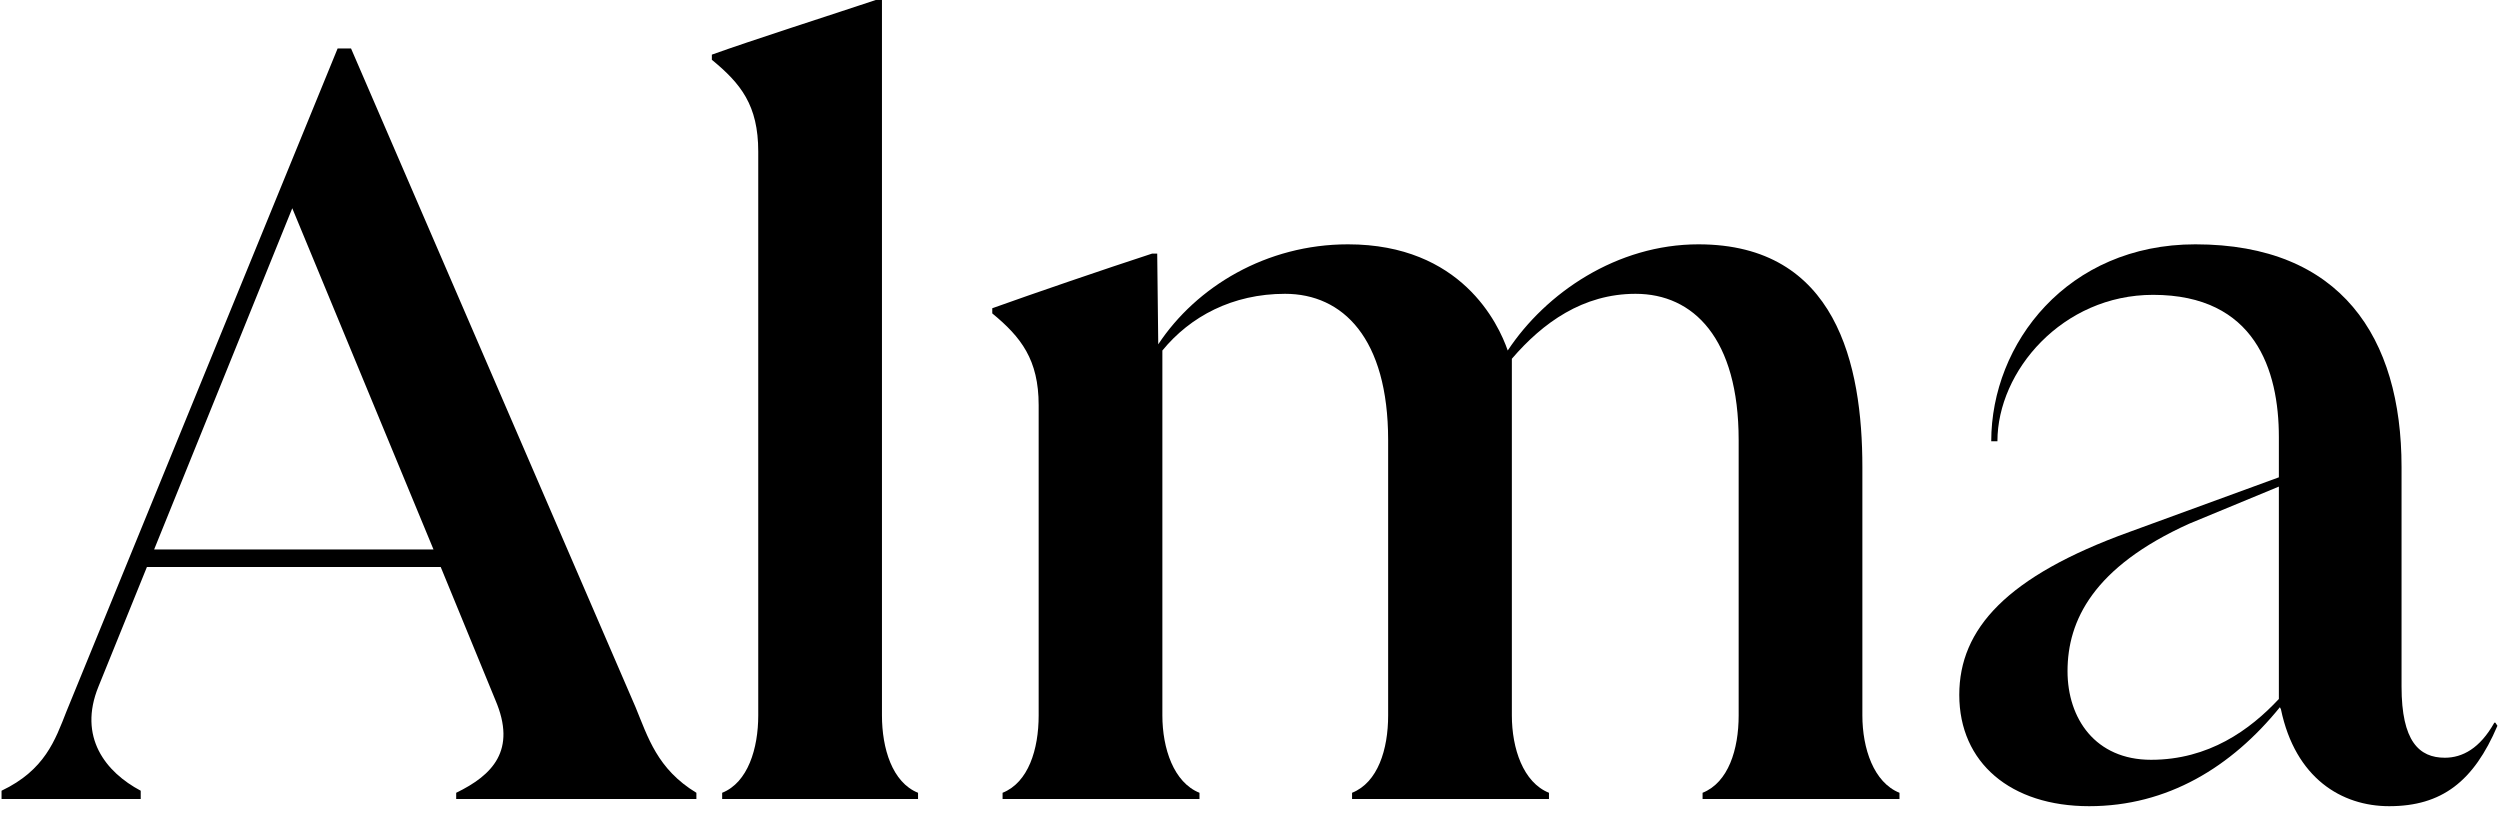 <svg xmlns="http://www.w3.org/2000/svg" xmlns:xlink="http://www.w3.org/1999/xlink" width="97px" height="32px" viewBox="0 0 97 32"><title>Alma</title><g id="Maquette" stroke="none" stroke-width="1" fill="none" fill-rule="evenodd"><g id="Accueil" transform="translate(-209, -51)" fill="#000000" fill-rule="nonzero"><g id="Alma" transform="translate(209.06, 51)"><path d="M13.56,1.88 L13.04,1.88 L2.52,27.6 C2.08,28.72 1.68,29.88 0,30.68 L0,31 L5.4,31 L5.4,30.68 C4.04,29.96 2.96,28.6 3.76,26.64 L5.64,22 L17.04,22 L19.16,27.16 C20,29.12 19.04,30.08 17.64,30.76 L17.64,31 L26.96,31 L26.96,30.76 C25.44,29.84 25.08,28.6 24.6,27.44 L13.56,1.88 Z M11.28,8.08 L16.76,21.32 L5.92,21.32 L11.28,8.08 Z" id="Shape"></path><path d="M35.56,31 L35.56,30.76 C34.56,30.36 34.16,29.04 34.16,27.76 L34.16,0 L33.92,0 C32.12,0.6 29.12,1.56 27.56,2.12 L27.56,2.32 C28.68,3.24 29.36,4.08 29.36,5.88 L29.36,27.76 C29.36,29.04 28.96,30.36 27.96,30.76 L27.96,31 L35.56,31 Z" id="Path"></path><path d="M72.2,18.12 C72.2,14.16 71.2,9.48 65.84,9.48 C62.68,9.48 59.92,11.36 58.44,13.6 C58.08,12.56 56.64,9.48 52.24,9.48 C49.08,9.48 46.36,11.12 44.88,13.36 L44.84,9.84 L44.64,9.84 C42.8,10.44 40,11.4 38.44,11.96 L38.44,12.16 C39.56,13.08 40.24,13.96 40.24,15.72 L40.24,27.76 C40.24,29.08 39.84,30.36 38.84,30.76 L38.84,31 L46.48,31 L46.48,30.76 C45.48,30.36 45.04,29.04 45.04,27.76 L45.04,13.6 C46.12,12.28 47.76,11.4 49.8,11.4 C52.04,11.4 53.8,13.12 53.8,17.08 L53.8,27.76 C53.8,29.08 53.4,30.36 52.4,30.76 L52.4,31 L60.04,31 L60.04,30.76 C59.04,30.36 58.6,29.04 58.6,27.76 L58.6,13.92 C59.8,12.52 61.36,11.4 63.4,11.4 C65.64,11.4 67.4,13.12 67.4,17.08 L67.4,27.76 C67.4,29.08 67,30.36 66,30.76 L66,31 L73.64,31 L73.64,30.76 C72.64,30.36 72.2,29.04 72.2,27.76 L72.2,18.12 Z" id="Path"></path><path d="M96.72,28.04 C96.16,29.04 95.48,29.4 94.8,29.4 C93.8,29.4 93.12,28.76 93.12,26.64 L93.12,18.12 C93.12,13.08 90.76,9.48 85.12,9.48 C80.16,9.48 77.2,13.32 77.2,17.12 L77.44,17.12 C77.44,14.4 79.96,11.44 83.48,11.44 C87.44,11.44 88.36,14.36 88.36,16.96 L88.36,18.52 L82.56,20.64 C77.8,22.36 75.96,24.4 75.96,26.96 C75.96,29.6 77.96,31.28 81,31.28 C84.04,31.28 86.52,29.76 88.4,27.44 L88.44,27.52 C89,30.2 90.8,31.28 92.64,31.28 C94.68,31.28 95.92,30.32 96.84,28.16 L96.76,28.04 L96.72,28.04 Z M83.4,29.48 C81.24,29.48 80.16,27.88 80.16,26.04 C80.16,24.08 81.16,22 84.88,20.32 L88.36,18.88 L88.36,27.12 C87.24,28.32 85.64,29.48 83.4,29.48 Z" id="Shape"></path></g></g></g></svg>